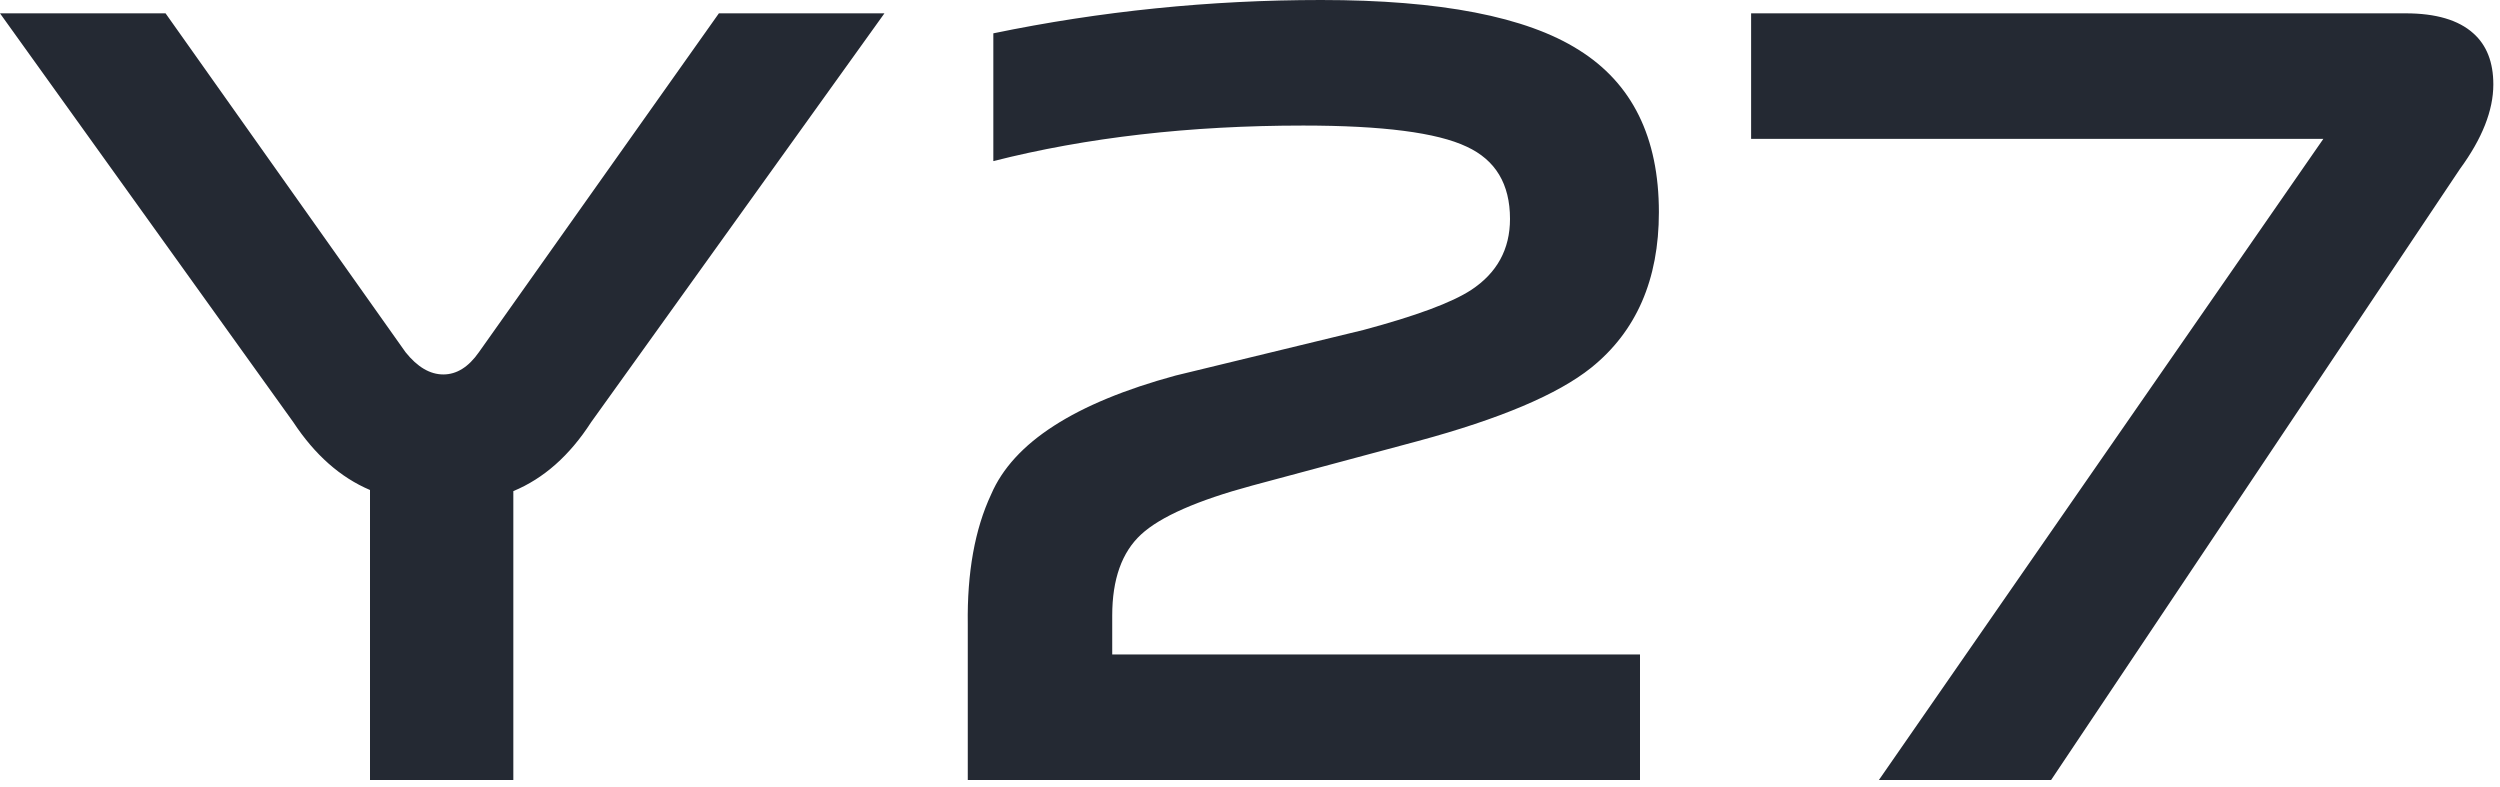 <?xml version="1.0" encoding="UTF-8"?>
<svg width="216px" height="68px" viewBox="0 0 216 68" version="1.1" xmlns="http://www.w3.org/2000/svg" xmlns:xlink="http://www.w3.org/1999/xlink">
    <title>Y27</title>
    <g id="页面-1" stroke="none" stroke-width="1" fill="none" fill-rule="evenodd">
        <g id="me-pc" transform="translate(-1480, -4603)" fill="#242933" fill-rule="nonzero">
            <g id="Y27" transform="translate(1480, 4603)">
                <path d="M44.352,67.392 L44.352,42.432 C46.976,41.344 49.216,39.36 51.072,36.48 L51.072,36.48 L76.416,1.152 L62.112,1.152 L41.376,30.432 C40.48,31.712 39.456,32.352 38.304,32.352 C37.152,32.352 36.064,31.712 35.04,30.432 L35.04,30.432 L14.304,1.152 L0,1.152 L25.344,36.48 C27.2,39.296 29.408,41.248 31.968,42.336 L31.968,42.336 L31.968,67.392 L44.352,67.392 Z M141.696,67.392 L141.696,56.544 L96.096,56.544 L96.096,53.184 C96.096,50.048 96.928,47.712 98.592,46.176 C100.256,44.64 103.456,43.232 108.192,41.952 L108.192,41.952 L122.496,38.112 C129.6,36.192 134.592,34.08 137.472,31.776 C141.376,28.64 143.328,24.16 143.328,18.336 C143.328,11.872 141.024,7.2 136.416,4.32 C131.872,1.44 124.448,0 114.144,0 C104.544,0 95.104,0.96 85.824,2.88 L85.824,2.88 L85.824,13.92 C93.888,11.872 102.816,10.848 112.608,10.848 C119.456,10.848 124.16,11.456 126.72,12.672 C129.216,13.824 130.464,15.904 130.464,18.912 C130.464,21.536 129.344,23.584 127.104,25.056 C125.44,26.144 122.336,27.296 117.792,28.512 L117.792,28.512 L101.568,32.448 C92.864,34.816 87.552,38.24 85.632,42.72 C84.224,45.728 83.552,49.472 83.616,53.952 L83.616,53.952 L83.616,67.392 L141.696,67.392 Z M177.216,67.392 L212.544,14.592 C214.464,11.968 215.424,9.536 215.424,7.296 C215.424,5.376 214.848,3.904 213.696,2.88 C212.416,1.728 210.464,1.152 207.84,1.152 L207.84,1.152 L151.296,1.152 L151.296,12 L200.736,12 L162.336,67.392 L177.216,67.392 Z"></path>
            </g>
        </g>
    </g>
</svg>